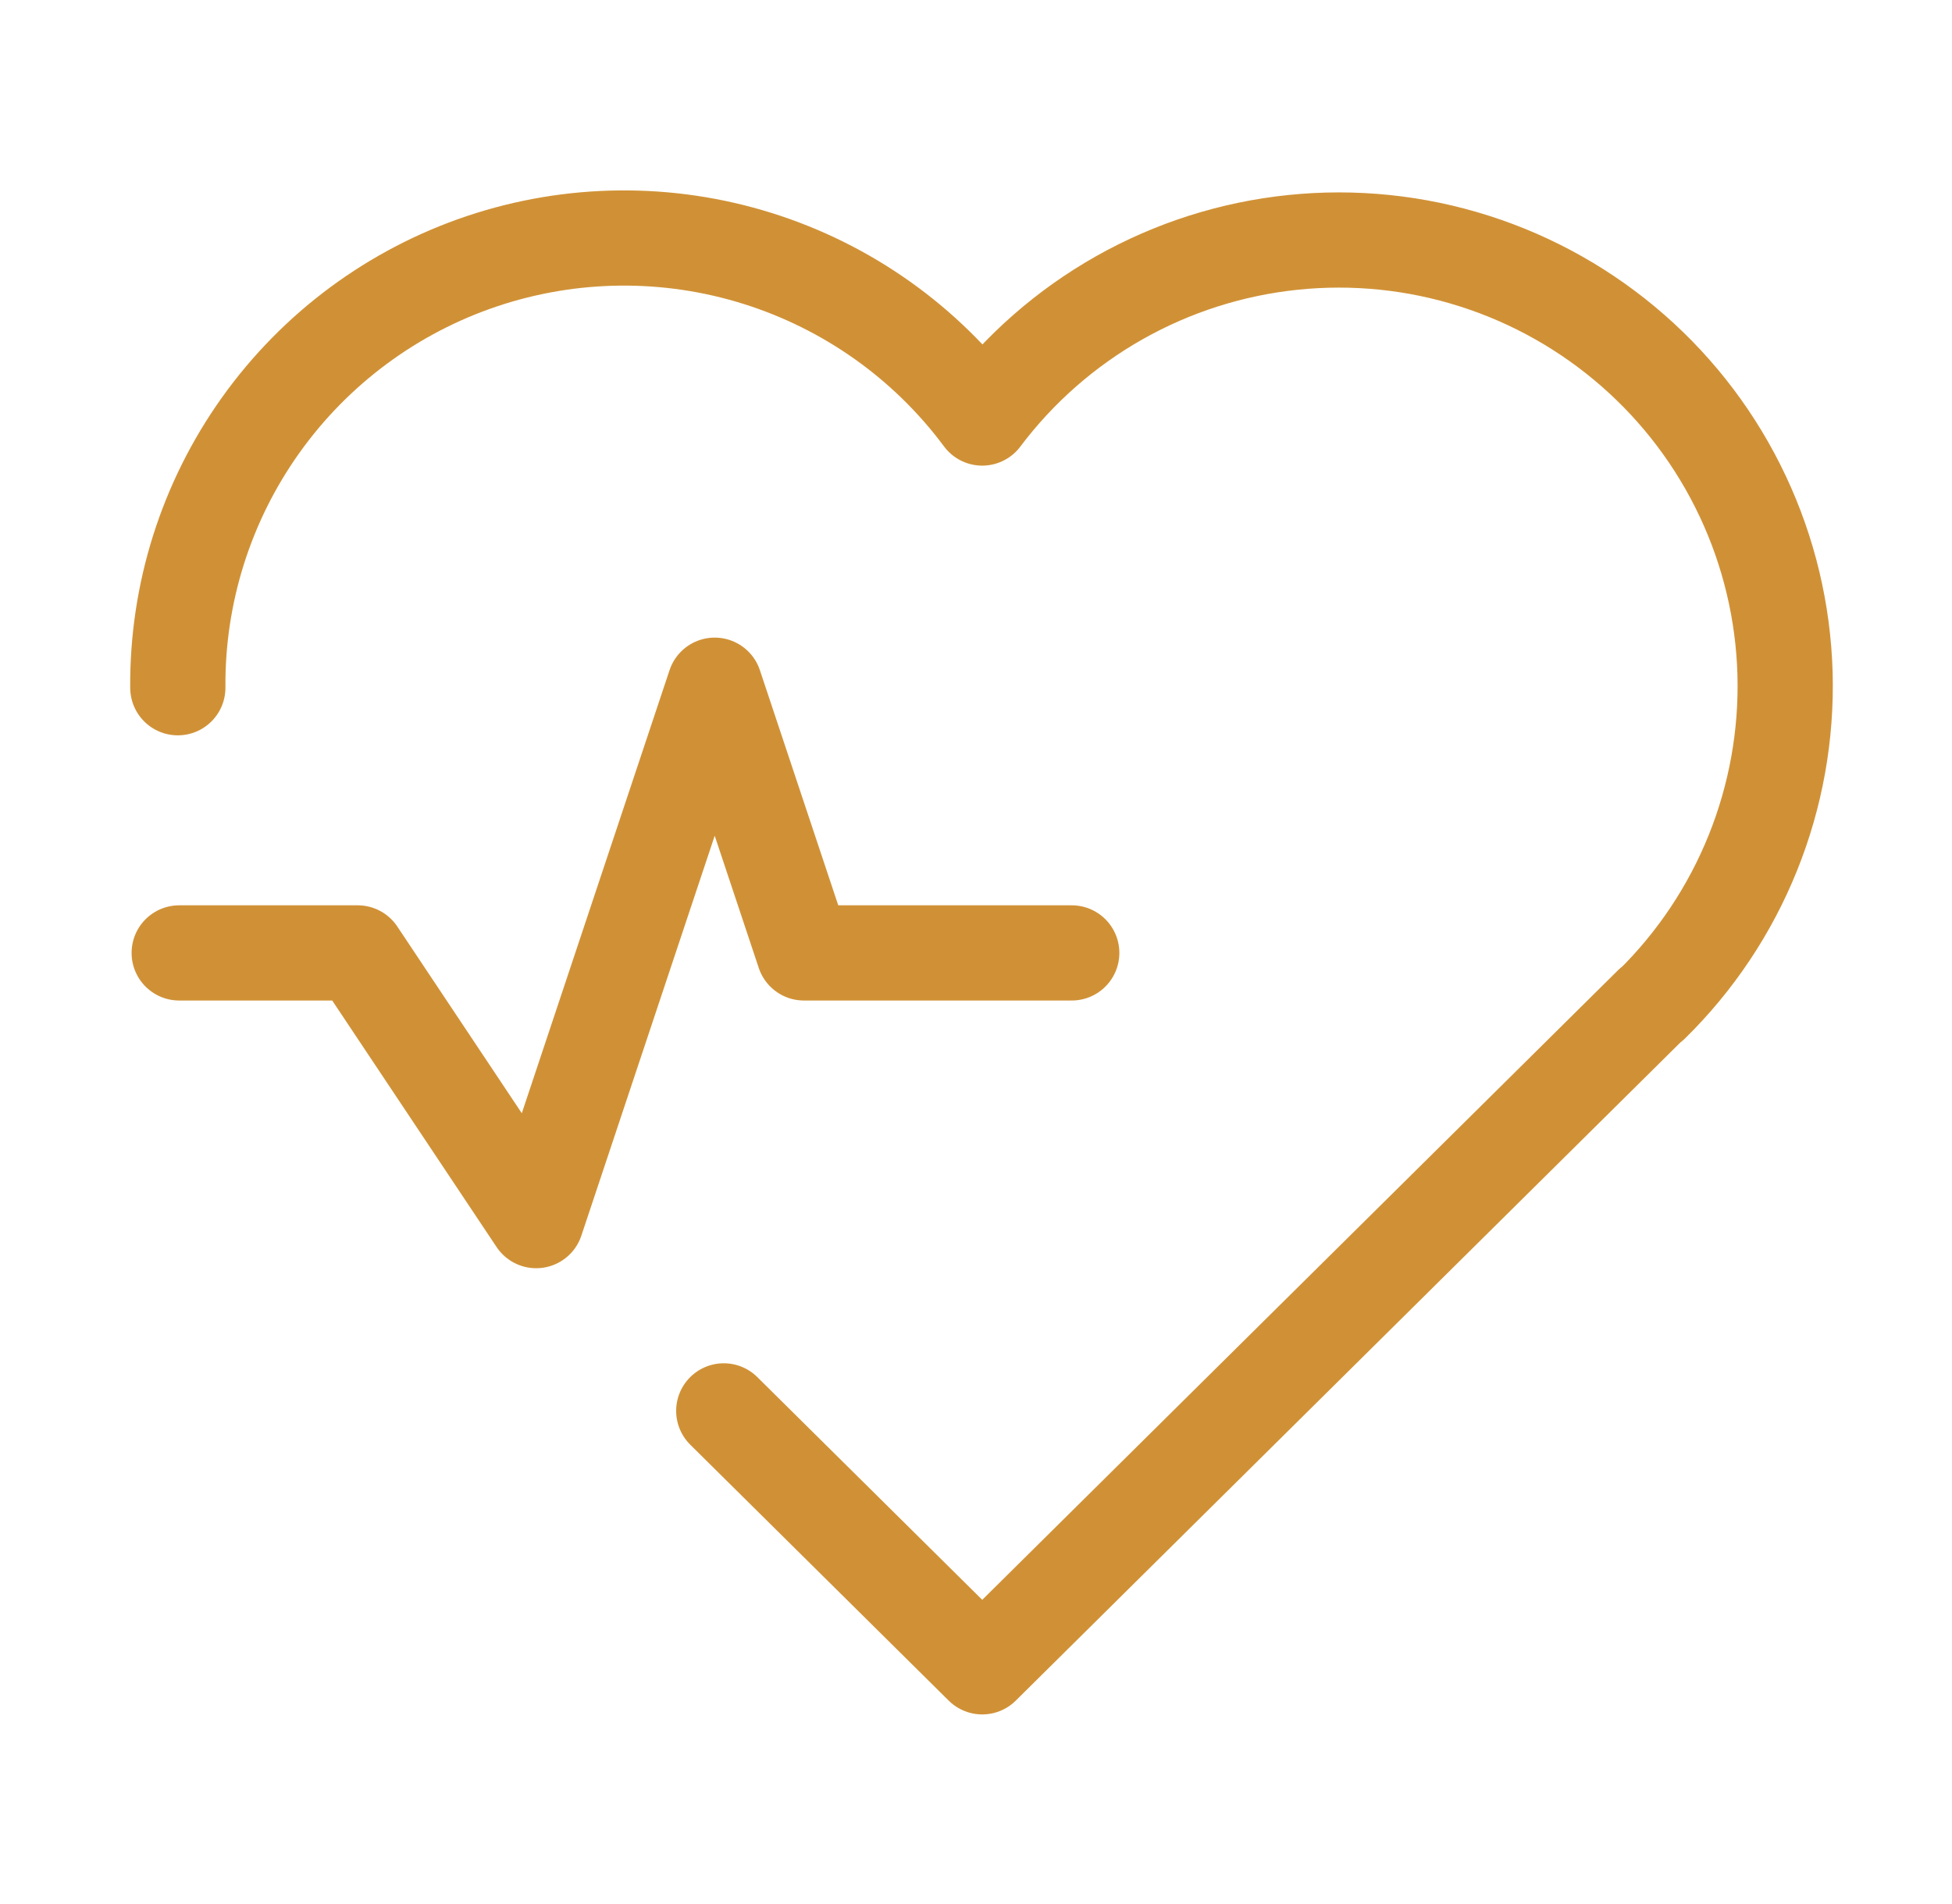 <svg width="41" height="40" viewBox="0 0 41 40" fill="none" xmlns="http://www.w3.org/2000/svg">
<path d="M34.691 21.091L20.631 35.017L15.202 29.64M3.735 14.448C3.719 12.471 4.329 10.539 5.477 8.93C6.626 7.32 8.253 6.115 10.128 5.486C12.003 4.858 14.028 4.838 15.914 5.43C17.801 6.022 19.452 7.195 20.631 8.782C21.406 7.751 22.386 6.891 23.509 6.256C24.632 5.621 25.874 5.225 27.157 5.092C28.44 4.959 29.737 5.092 30.966 5.484C32.195 5.875 33.33 6.516 34.3 7.366C35.271 8.216 36.055 9.257 36.604 10.424C37.154 11.592 37.456 12.86 37.493 14.149C37.529 15.438 37.299 16.722 36.817 17.918C36.335 19.115 35.612 20.199 34.691 21.103M3.764 20.019H7.513L11.262 25.643L15.012 14.395L16.886 20.019H22.511" stroke="#D09136" stroke-width="2" stroke-linecap="round" stroke-linejoin="round"/>
</svg>
